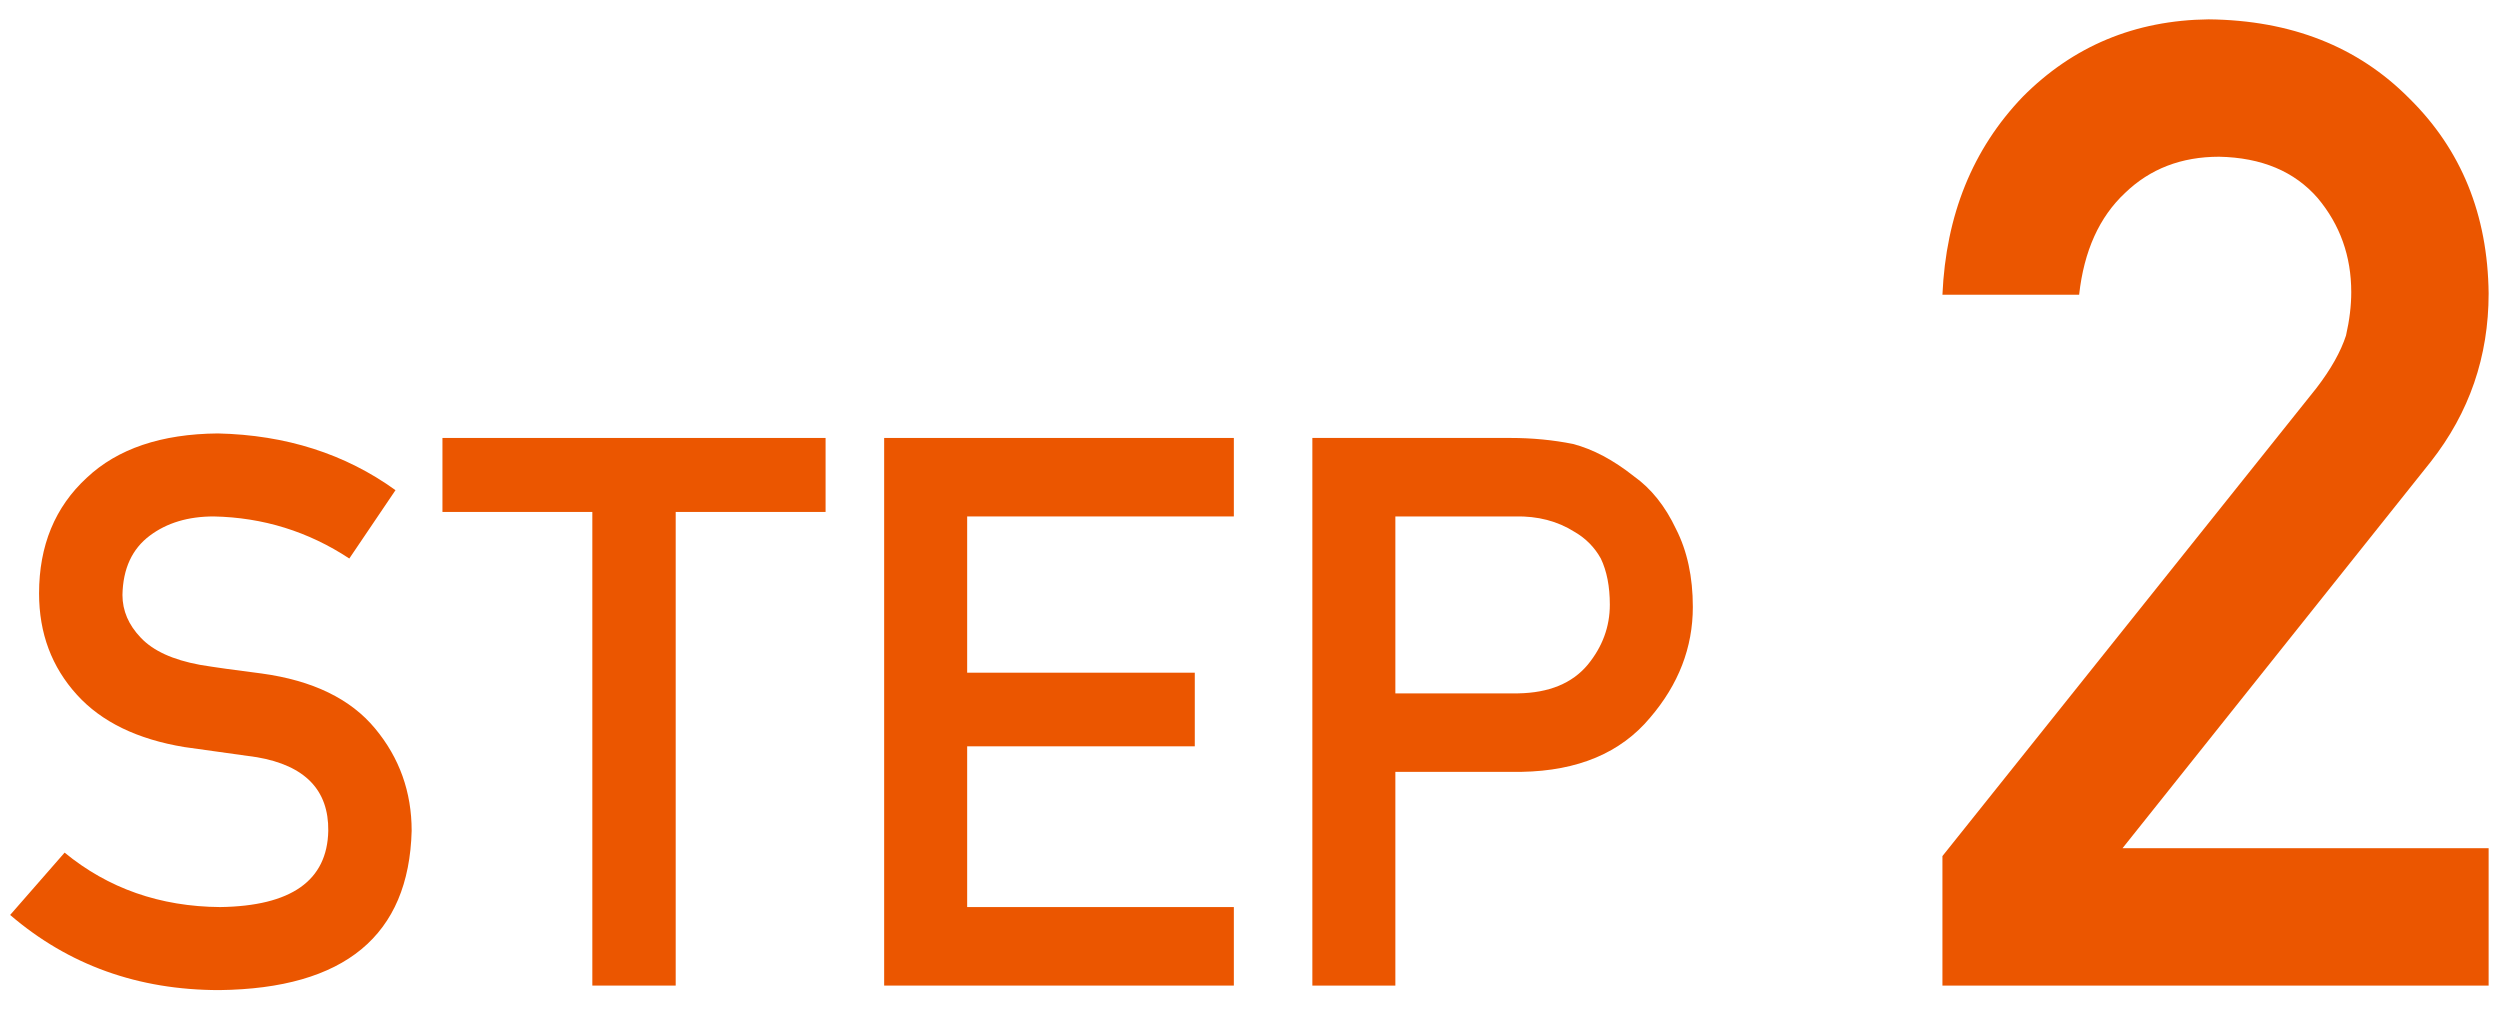 <svg width="104" height="42" viewBox="0 0 104 42" fill="none" xmlns="http://www.w3.org/2000/svg">
<path d="M80.805 41V35.613L96.363 16.145C96.965 15.361 97.375 14.632 97.594 13.957C97.74 13.319 97.812 12.717 97.812 12.152C97.812 10.658 97.348 9.354 96.418 8.242C95.452 7.13 94.085 6.556 92.316 6.52C90.749 6.52 89.445 7.021 88.406 8.023C87.331 9.026 86.693 10.439 86.492 12.262H80.805C80.951 8.944 82.062 6.201 84.141 4.031C86.237 1.917 88.816 0.841 91.879 0.805C95.306 0.841 98.086 1.935 100.219 4.086C102.388 6.219 103.491 8.926 103.527 12.207C103.527 14.832 102.725 17.165 101.121 19.207L88.297 35.285H103.527V41H80.805Z" fill="#EB5600"/>
<path d="M58.047 21.484V28.844H63.156C64.438 28.823 65.401 28.427 66.047 27.656C66.662 26.906 66.969 26.073 66.969 25.156C66.969 24.396 66.844 23.755 66.594 23.234C66.333 22.766 65.969 22.396 65.5 22.125C64.792 21.677 63.969 21.463 63.031 21.484H58.047ZM54.594 41V18.219H62.844C63.74 18.219 64.604 18.302 65.438 18.469C66.271 18.688 67.115 19.135 67.969 19.812C68.688 20.323 69.271 21.052 69.719 22C70.188 22.917 70.422 24 70.422 25.25C70.422 26.938 69.828 28.474 68.641 29.859C67.422 31.318 65.641 32.068 63.297 32.109H58.047V41H54.594Z" fill="#EB5600"/>
<path d="M36.781 41V18.219H51.328V21.484H40.234V27.984H49.703V31.047H40.234V37.734H51.328V41H36.781Z" fill="#EB5600"/>
<path d="M24.641 41V21.297H18.406V18.219H34.344V21.297H28.109V41H24.641Z" fill="#EB5600"/>
<path d="M2.688 35.469C4.5 36.958 6.656 37.714 9.156 37.734C12.115 37.693 13.615 36.635 13.656 34.562C13.677 32.865 12.688 31.844 10.688 31.5C9.771 31.375 8.766 31.234 7.672 31.078C5.714 30.755 4.224 30.031 3.203 28.906C2.151 27.75 1.625 26.344 1.625 24.688C1.625 22.698 2.286 21.094 3.609 19.875C4.891 18.667 6.708 18.052 9.062 18.031C11.896 18.094 14.359 18.88 16.453 20.391L14.531 23.234C12.823 22.109 10.943 21.526 8.891 21.484C7.828 21.484 6.943 21.75 6.234 22.281C5.495 22.833 5.115 23.656 5.094 24.75C5.094 25.406 5.349 26 5.859 26.531C6.37 27.073 7.188 27.448 8.312 27.656C8.938 27.76 9.792 27.88 10.875 28.016C13.01 28.307 14.588 29.073 15.609 30.312C16.62 31.531 17.125 32.948 17.125 34.562C17.01 38.917 14.344 41.125 9.125 41.188C5.75 41.188 2.849 40.146 0.422 38.062L2.688 35.469Z" fill="#EB5600"/>
</svg>
